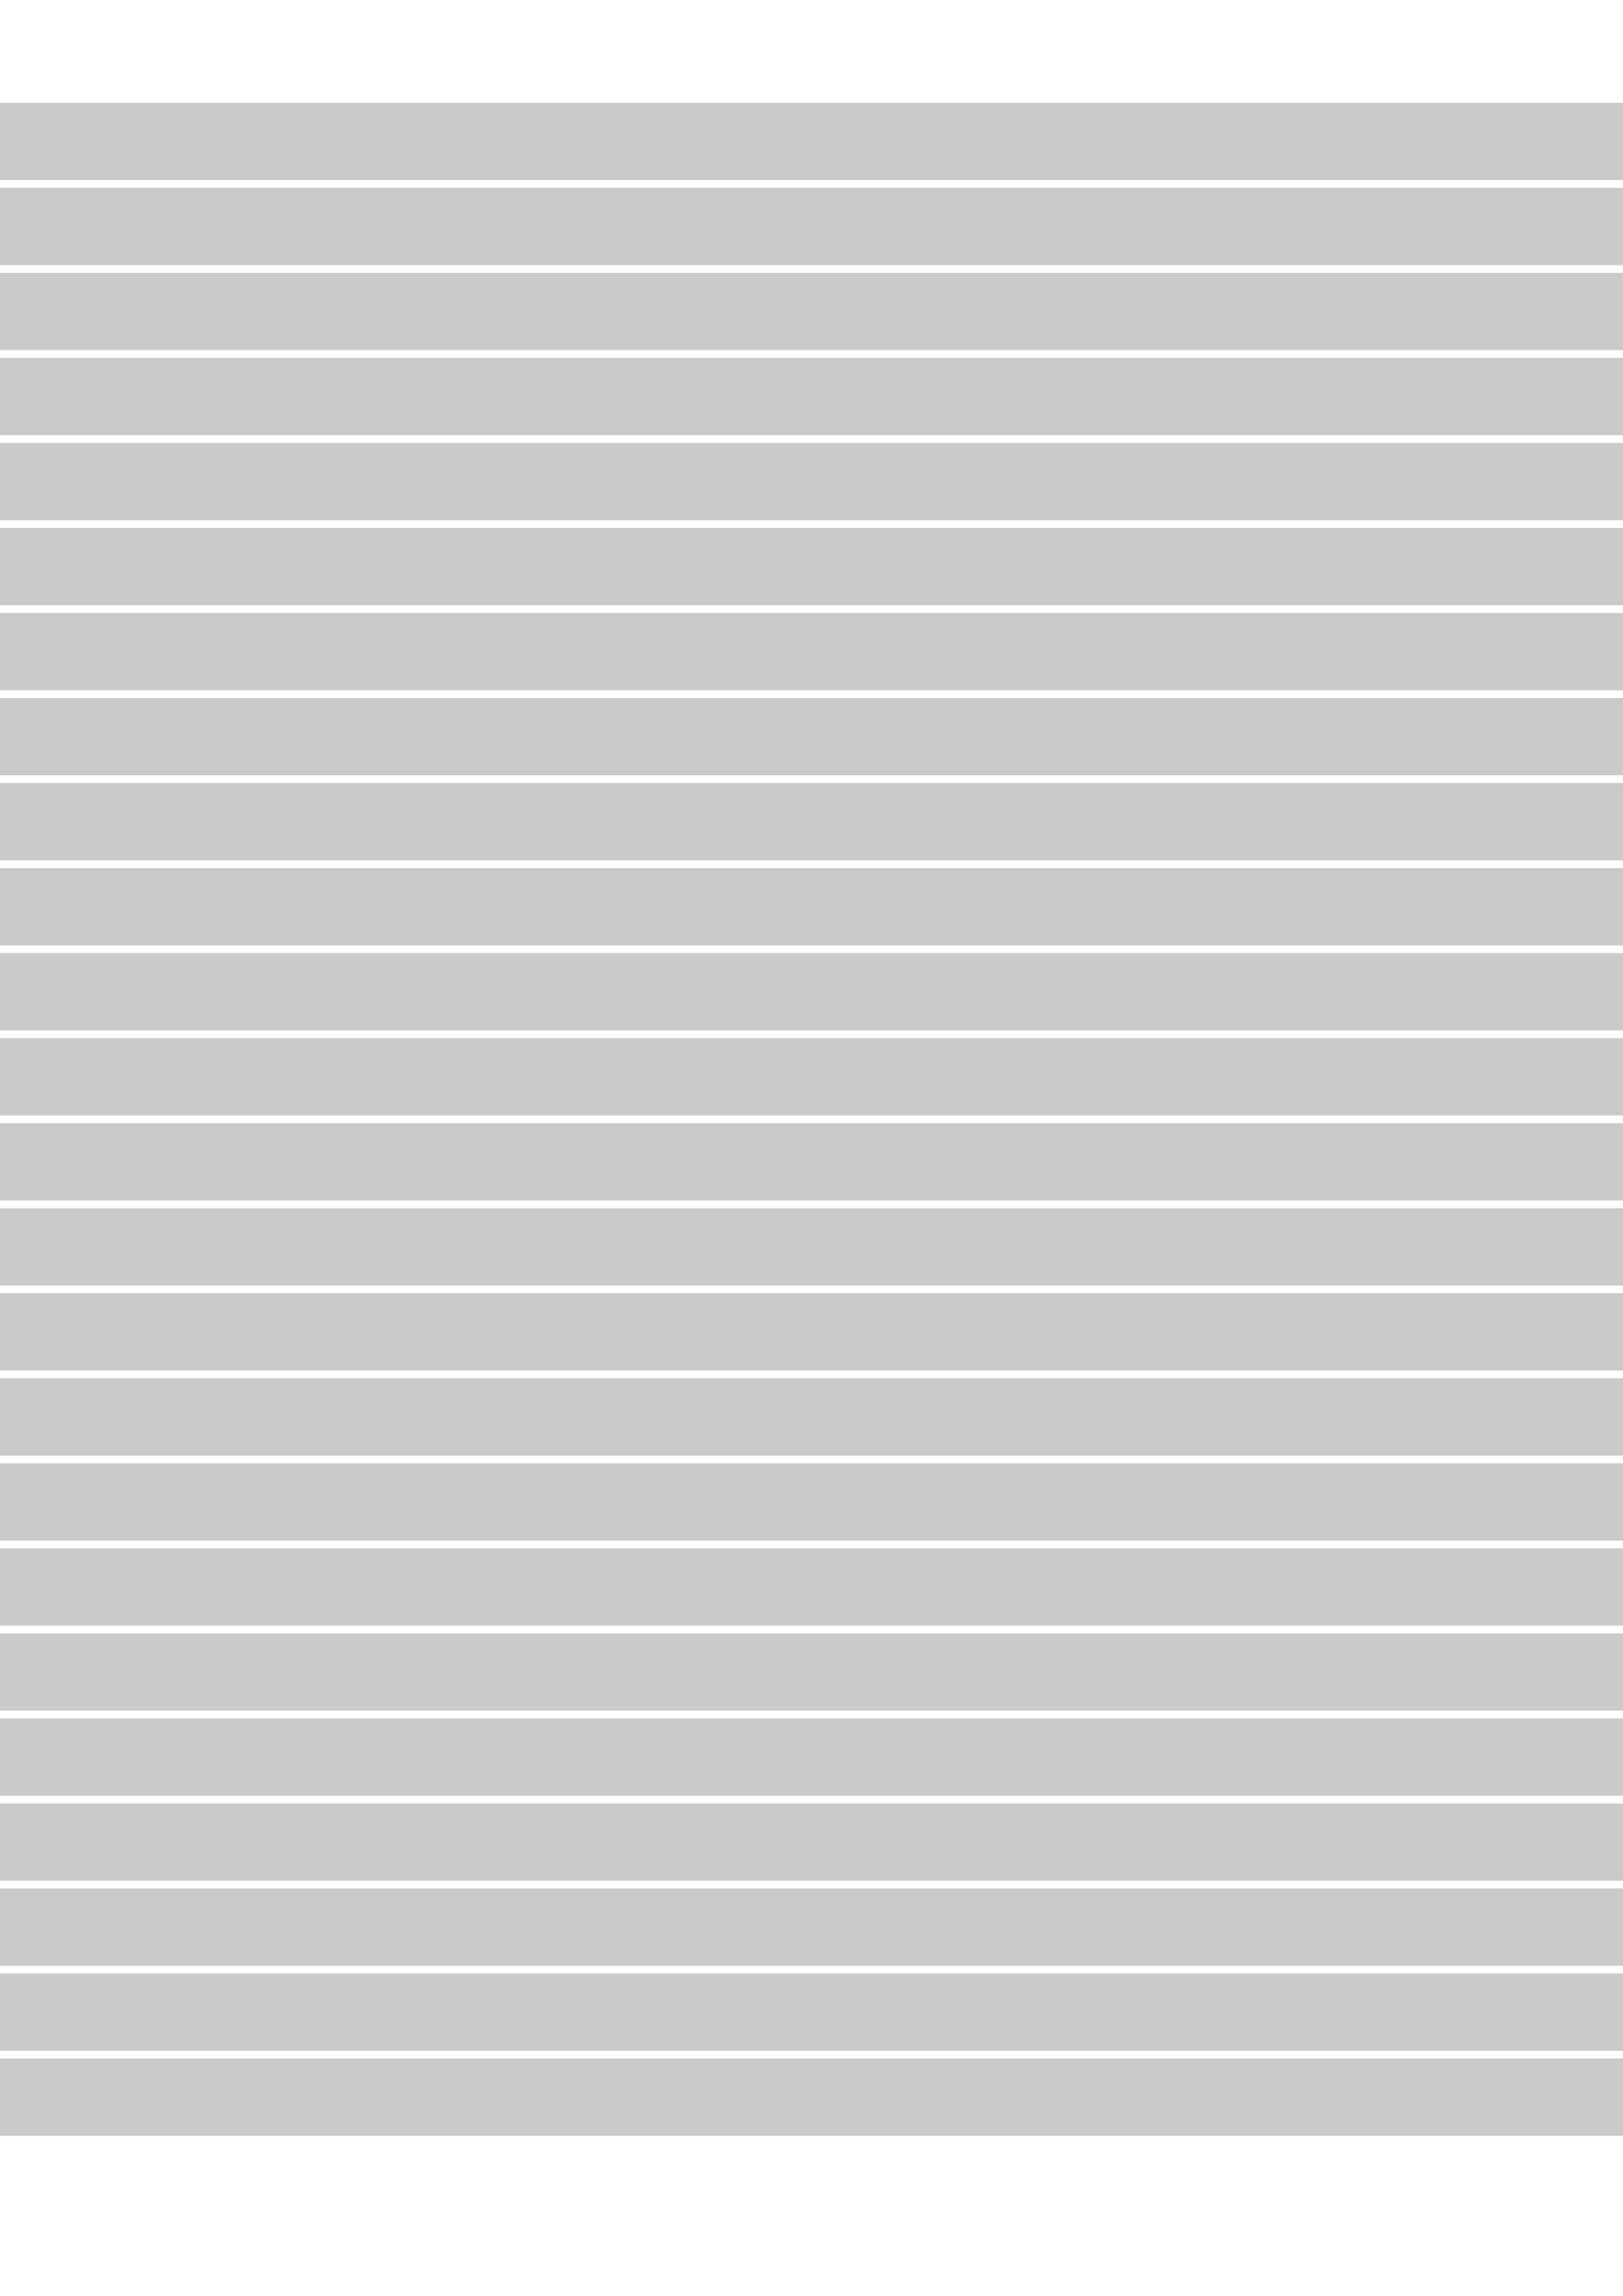 <?xml version="1.0" encoding="UTF-8" standalone="no"?>
<!-- Created with Inkscape (http://www.inkscape.org/) -->

<svg
   xmlns:dc="http://purl.org/dc/elements/1.1/"
   xmlns:cc="http://creativecommons.org/ns#"
   xmlns:rdf="http://www.w3.org/1999/02/22-rdf-syntax-ns#"
   xmlns:svg="http://www.w3.org/2000/svg"
   xmlns="http://www.w3.org/2000/svg"
   xmlns:sodipodi="http://sodipodi.sourceforge.net/DTD/sodipodi-0.dtd"
   xmlns:inkscape="http://www.inkscape.org/namespaces/inkscape"
   width="210mm"
   height="297mm"
   viewBox="0 0 744.094 1052.362"
   id="svg31657"
   version="1.1"
   inkscape:version="0.92.2 (5c3e80d, 2017-08-06)"
   sodipodi:docname="Cube(1).svg">
  <defs
     id="defs31659" />
  <sodipodi:namedview
     id="base"
     pagecolor="#ffffff"
     bordercolor="#666666"
     borderopacity="1.0"
     inkscape:pageopacity="0.0"
     inkscape:pageshadow="2"
     inkscape:zoom="0.18634059"
     inkscape:cx="-628.241"
     inkscape:cy="1655.3774"
     inkscape:document-units="px"
     inkscape:current-layer="layer1"
     showgrid="false"
     inkscape:window-width="1920"
     inkscape:window-height="1057"
     inkscape:window-x="-8"
     inkscape:window-y="-8"
     inkscape:window-maximized="1" />
  <g
     inkscape:label="Layer 1"
     inkscape:groupmode="layer"
     id="layer1">
    <path
       style="opacity:0.8;fill:#000000;fill-opacity:0.263;fill-rule:nonzero;stroke:none;stroke-width:7.087;stroke-linecap:butt;stroke-linejoin:bevel;stroke-miterlimit:4;stroke-dasharray:none;stroke-dashoffset:0;stroke-opacity:1"
       d="M -97.959,358.933 V 394.367 H 787.869 v -17.717 h 17.717 v 17.717 h 17.715 v -35.434 z"
       id="rect36141"
       inkscape:connector-curvature="0" />
    <path
       style="opacity:0.8;fill:#000000;fill-opacity:0.263;fill-rule:nonzero;stroke:none;stroke-width:7.087;stroke-linecap:butt;stroke-linejoin:bevel;stroke-miterlimit:4;stroke-dasharray:none;stroke-dashoffset:0;stroke-opacity:1"
       d="m -62.526,280.982 v 17.715 h -35.434 v 17.717 H 858.734 V 298.697 H 823.3 V 280.982 Z"
       id="rect36157"
       inkscape:connector-curvature="0" />
    <rect
       style="opacity:0.8;fill:#000000;fill-opacity:0.263;fill-rule:nonzero;stroke:none;stroke-width:7.087;stroke-linecap:butt;stroke-linejoin:bevel;stroke-miterlimit:4;stroke-dasharray:none;stroke-dashoffset:0;stroke-opacity:1"
       id="rect36162"
       width="885.827"
       height="35.433"
       x="-97.959"
       y="319.957" />
    <path
       inkscape:connector-curvature="0"
       id="path36200"
       d="m -62.526,125.079 v 17.715 H -97.959 V 160.511 H 858.734 v -17.717 h -35.434 v -17.715 z"
       style="opacity:0.8;fill:#000000;fill-opacity:0.263;fill-rule:nonzero;stroke:none;stroke-width:7.087;stroke-linecap:butt;stroke-linejoin:bevel;stroke-miterlimit:4;stroke-dasharray:none;stroke-dashoffset:0;stroke-opacity:1" />
    <rect
       y="164.054"
       x="-97.959"
       height="35.433"
       width="885.827"
       id="rect36202"
       style="opacity:0.8;fill:#000000;fill-opacity:0.263;fill-rule:nonzero;stroke:none;stroke-width:7.087;stroke-linecap:butt;stroke-linejoin:bevel;stroke-miterlimit:4;stroke-dasharray:none;stroke-dashoffset:0;stroke-opacity:1" />
    <path
       style="opacity:0.8;fill:#000000;fill-opacity:0.263;fill-rule:nonzero;stroke:none;stroke-width:7.087;stroke-linecap:butt;stroke-linejoin:bevel;stroke-miterlimit:4;stroke-dasharray:none;stroke-dashoffset:0;stroke-opacity:1"
       d="m -62.526,47.128 v 17.715 h -35.434 v 17.717 H 858.734 v -17.717 h -35.434 v -17.715 z"
       id="path36206"
       inkscape:connector-curvature="0" />
    <rect
       style="opacity:0.8;fill:#000000;fill-opacity:0.263;fill-rule:nonzero;stroke:none;stroke-width:7.087;stroke-linecap:butt;stroke-linejoin:bevel;stroke-miterlimit:4;stroke-dasharray:none;stroke-dashoffset:0;stroke-opacity:1"
       id="rect36208"
       width="885.827"
       height="35.433"
       x="-97.959"
       y="86.103" />
    <path
       inkscape:connector-curvature="0"
       id="path36212"
       d="m -62.526,203.031 v 17.715 h -35.434 v 17.717 H 858.734 v -17.717 h -35.434 v -17.715 z"
       style="opacity:0.8;fill:#000000;fill-opacity:0.263;fill-rule:nonzero;stroke:none;stroke-width:7.087;stroke-linecap:butt;stroke-linejoin:bevel;stroke-miterlimit:4;stroke-dasharray:none;stroke-dashoffset:0;stroke-opacity:1" />
    <rect
       y="242.006"
       x="-97.959"
       height="35.433"
       width="885.827"
       id="rect36214"
       style="opacity:0.8;fill:#000000;fill-opacity:0.263;fill-rule:nonzero;stroke:none;stroke-width:7.087;stroke-linecap:butt;stroke-linejoin:bevel;stroke-miterlimit:4;stroke-dasharray:none;stroke-dashoffset:0;stroke-opacity:1" />
    <path
       inkscape:connector-curvature="0"
       style="opacity:0.8;fill:#000000;fill-opacity:0.263;fill-rule:nonzero;stroke:none;stroke-width:7.087;stroke-linecap:butt;stroke-linejoin:bevel;stroke-miterlimit:4;stroke-dasharray:none;stroke-dashoffset:0;stroke-opacity:1"
       d="m -97.959,397.91 v 35.434 h 17.717 v -17.717 h 17.715 v 17.717 H 823.3 v -35.434 z"
       id="rect36145" />
    <path
       id="path36222"
       d="m -97.959,475.864 v 35.434 h 17.717 v -17.717 h 17.715 v 17.717 H 823.3 v -35.434 z"
       style="opacity:0.8;fill:#000000;fill-opacity:0.263;fill-rule:nonzero;stroke:none;stroke-width:7.087;stroke-linecap:butt;stroke-linejoin:bevel;stroke-miterlimit:4;stroke-dasharray:none;stroke-dashoffset:0;stroke-opacity:1"
       inkscape:connector-curvature="0" />
    <path
       inkscape:connector-curvature="0"
       id="path36224"
       d="m -97.959,436.887 v 35.434 H 787.869 V 454.604 h 17.717 v 17.717 h 17.715 v -35.434 z"
       style="opacity:0.8;fill:#000000;fill-opacity:0.263;fill-rule:nonzero;stroke:none;stroke-width:7.087;stroke-linecap:butt;stroke-linejoin:bevel;stroke-miterlimit:4;stroke-dasharray:none;stroke-dashoffset:0;stroke-opacity:1" />
    <path
       inkscape:connector-curvature="0"
       style="opacity:0.8;fill:#000000;fill-opacity:0.263;fill-rule:nonzero;stroke:none;stroke-width:7.087;stroke-linecap:butt;stroke-linejoin:bevel;stroke-miterlimit:4;stroke-dasharray:none;stroke-dashoffset:0;stroke-opacity:1"
       d="m -97.959,553.818 v 35.434 h 17.717 v -17.717 h 17.715 v 17.717 H 823.3 v -35.434 z"
       id="path36228" />
    <path
       style="opacity:0.8;fill:#000000;fill-opacity:0.263;fill-rule:nonzero;stroke:none;stroke-width:7.087;stroke-linecap:butt;stroke-linejoin:bevel;stroke-miterlimit:4;stroke-dasharray:none;stroke-dashoffset:0;stroke-opacity:1"
       d="m -97.959,514.841 v 35.434 H 787.869 v -17.717 h 17.717 v 17.717 H 823.3 V 514.841 Z"
       id="path36230"
       inkscape:connector-curvature="0" />
    <path
       id="path36234"
       d="m -97.959,631.772 v 35.434 h 17.717 v -17.717 h 17.715 v 17.717 H 823.3 v -35.434 z"
       style="opacity:0.8;fill:#000000;fill-opacity:0.263;fill-rule:nonzero;stroke:none;stroke-width:7.087;stroke-linecap:butt;stroke-linejoin:bevel;stroke-miterlimit:4;stroke-dasharray:none;stroke-dashoffset:0;stroke-opacity:1"
       inkscape:connector-curvature="0" />
    <path
       inkscape:connector-curvature="0"
       id="path36236"
       d="m -97.959,592.795 v 35.434 H 787.869 v -17.717 h 17.717 v 17.717 h 17.715 v -35.434 z"
       style="opacity:0.8;fill:#000000;fill-opacity:0.263;fill-rule:nonzero;stroke:none;stroke-width:7.087;stroke-linecap:butt;stroke-linejoin:bevel;stroke-miterlimit:4;stroke-dasharray:none;stroke-dashoffset:0;stroke-opacity:1" />
    <path
       inkscape:connector-curvature="0"
       style="opacity:0.8;fill:#000000;fill-opacity:0.263;fill-rule:nonzero;stroke:none;stroke-width:7.087;stroke-linecap:butt;stroke-linejoin:bevel;stroke-miterlimit:4;stroke-dasharray:none;stroke-dashoffset:0;stroke-opacity:1"
       d="m -97.959,709.726 v 35.434 h 17.717 v -17.717 h 17.715 v 17.717 H 823.3 v -35.434 z"
       id="path36240" />
    <path
       style="opacity:0.8;fill:#000000;fill-opacity:0.263;fill-rule:nonzero;stroke:none;stroke-width:7.087;stroke-linecap:butt;stroke-linejoin:bevel;stroke-miterlimit:4;stroke-dasharray:none;stroke-dashoffset:0;stroke-opacity:1"
       d="m -97.959,670.749 v 35.434 H 787.869 v -17.717 h 17.717 v 17.717 h 17.715 v -35.434 z"
       id="path36242"
       inkscape:connector-curvature="0" />
    <path
       inkscape:connector-curvature="0"
       id="path36248"
       d="M -97.959,748.702 V 784.136 H 787.869 v -17.717 h 17.717 v 17.717 h 17.715 v -35.434 z"
       style="opacity:0.8;fill:#000000;fill-opacity:0.263;fill-rule:nonzero;stroke:none;stroke-width:7.087;stroke-linecap:butt;stroke-linejoin:bevel;stroke-miterlimit:4;stroke-dasharray:none;stroke-dashoffset:0;stroke-opacity:1" />
    <g
       id="g36437"
       style="fill:#000000"
       transform="translate(-15.093,1816.231)">
      <path
         inkscape:connector-curvature="0"
         style="opacity:0.8;fill:#000000;fill-opacity:0.263;fill-rule:nonzero;stroke:none;stroke-width:7.087;stroke-linecap:butt;stroke-linejoin:bevel;stroke-miterlimit:4;stroke-dasharray:none;stroke-dashoffset:0;stroke-opacity:1"
         d="m -82.866,-1028.551 v 35.434 h 17.717 v -17.717 h 17.715 v 17.717 H 838.394 v -35.434 z"
         id="path36246" />
      <path
         id="path36252"
         d="m -82.866,-950.598 v 35.434 h 17.717 v -17.717 h 17.715 v 17.717 H 838.394 v -35.434 z"
         style="opacity:0.8;fill:#000000;fill-opacity:0.263;fill-rule:nonzero;stroke:none;stroke-width:7.087;stroke-linecap:butt;stroke-linejoin:bevel;stroke-miterlimit:4;stroke-dasharray:none;stroke-dashoffset:0;stroke-opacity:1"
         inkscape:connector-curvature="0" />
      <path
         inkscape:connector-curvature="0"
         id="path36254"
         d="m -82.866,-989.574 v 35.434 H 802.962 v -17.717 h 17.717 v 17.717 h 17.715 v -35.434 z"
         style="opacity:0.8;fill:#000000;fill-opacity:0.263;fill-rule:nonzero;stroke:none;stroke-width:7.087;stroke-linecap:butt;stroke-linejoin:bevel;stroke-miterlimit:4;stroke-dasharray:none;stroke-dashoffset:0;stroke-opacity:1" />
      <path
         inkscape:connector-curvature="0"
         style="opacity:0.8;fill:#000000;fill-opacity:0.263;fill-rule:nonzero;stroke:none;stroke-width:7.087;stroke-linecap:butt;stroke-linejoin:bevel;stroke-miterlimit:4;stroke-dasharray:none;stroke-dashoffset:0;stroke-opacity:1"
         d="m -82.866,-872.644 v 35.434 h 17.717 v -17.717 h 17.715 v 17.717 H 838.394 v -35.434 z"
         id="path36258" />
      <path
         style="opacity:0.8;fill:#000000;fill-opacity:0.263;fill-rule:nonzero;stroke:none;stroke-width:7.087;stroke-linecap:butt;stroke-linejoin:bevel;stroke-miterlimit:4;stroke-dasharray:none;stroke-dashoffset:0;stroke-opacity:1"
         d="m -82.866,-911.621 v 35.434 H 802.962 v -17.717 h 17.717 v 17.717 h 17.715 v -35.434 z"
         id="path36260"
         inkscape:connector-curvature="0" />
    </g>
  </g>
</svg>
